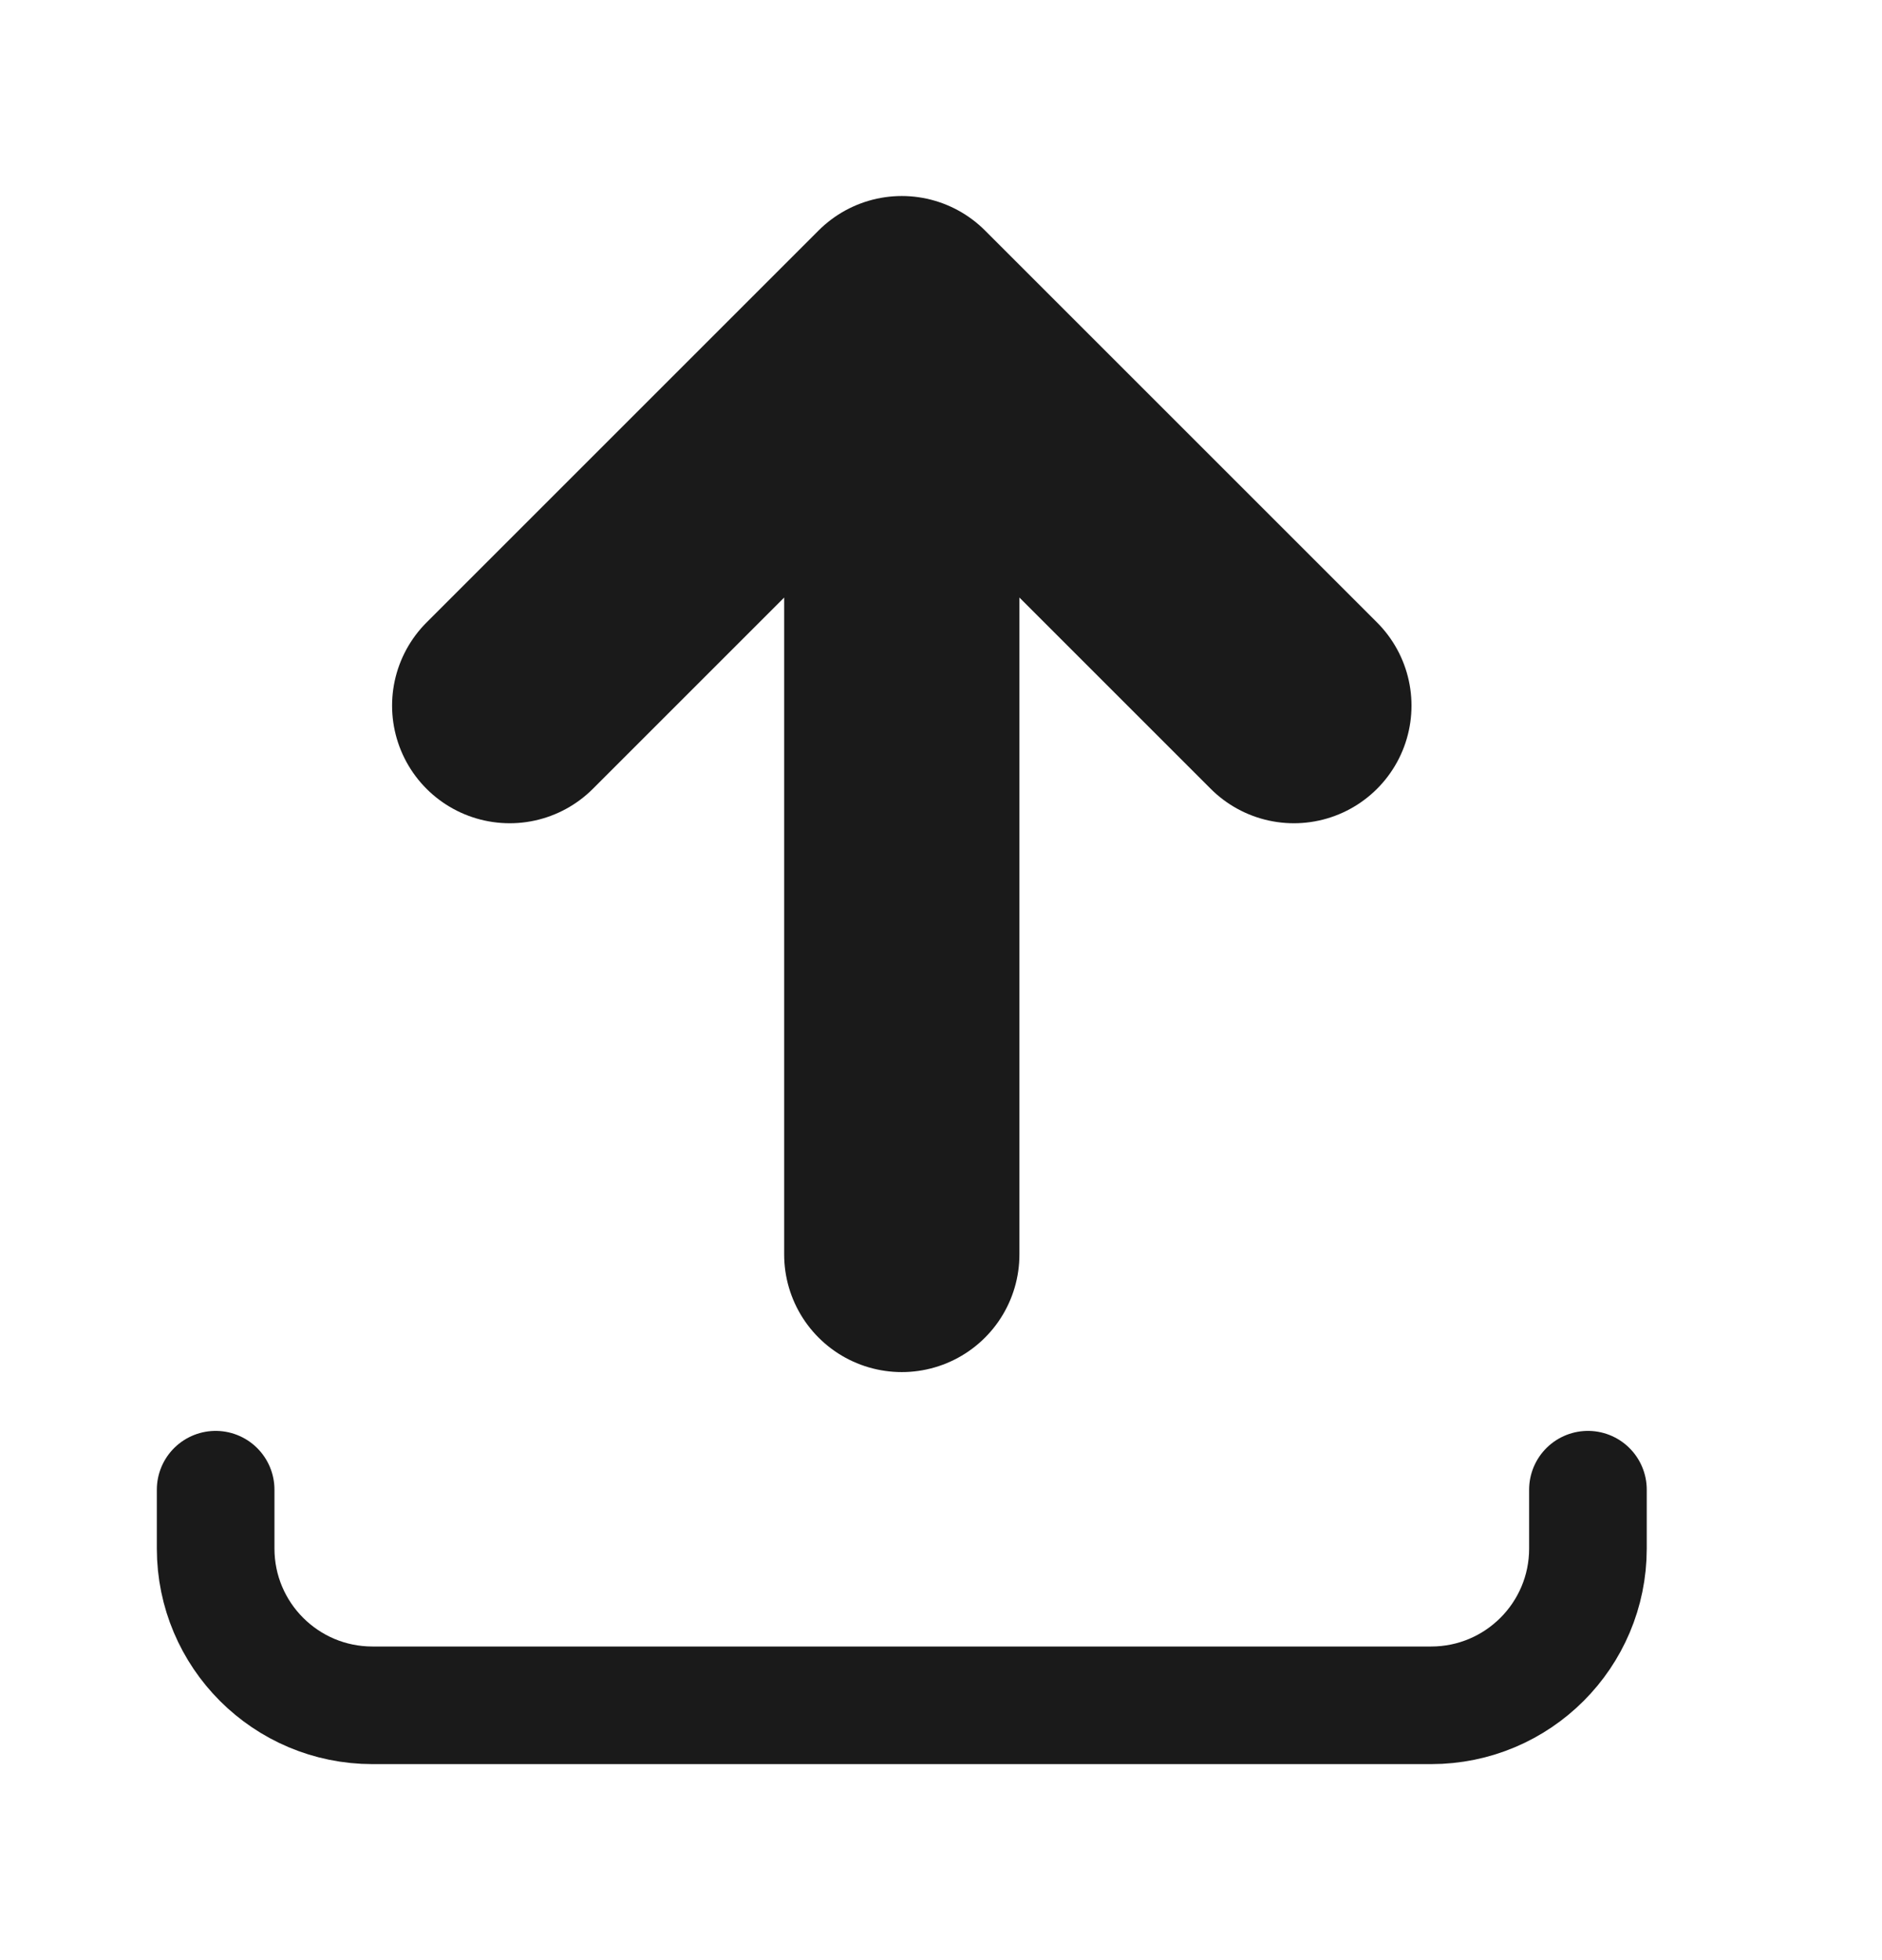 <svg width="24" height="25" viewBox="0 0 24 25" fill="none" xmlns="http://www.w3.org/2000/svg">
<path d="M2.75 19L2.75 19.75C2.75 20.855 3.645 21.75 4.75 21.75L18.25 21.75C19.355 21.75 20.25 20.855 20.25 19.75L20.25 19" stroke="#1A1A1A" stroke-width="1.5" stroke-linecap="round"/>
<path d="M6.5 9L11.5 4M11.5 4L16.5 9M11.5 4L11.5 16" stroke="#1A1A1A" stroke-width="3" stroke-linecap="round" stroke-linejoin="round"/>
</svg>
